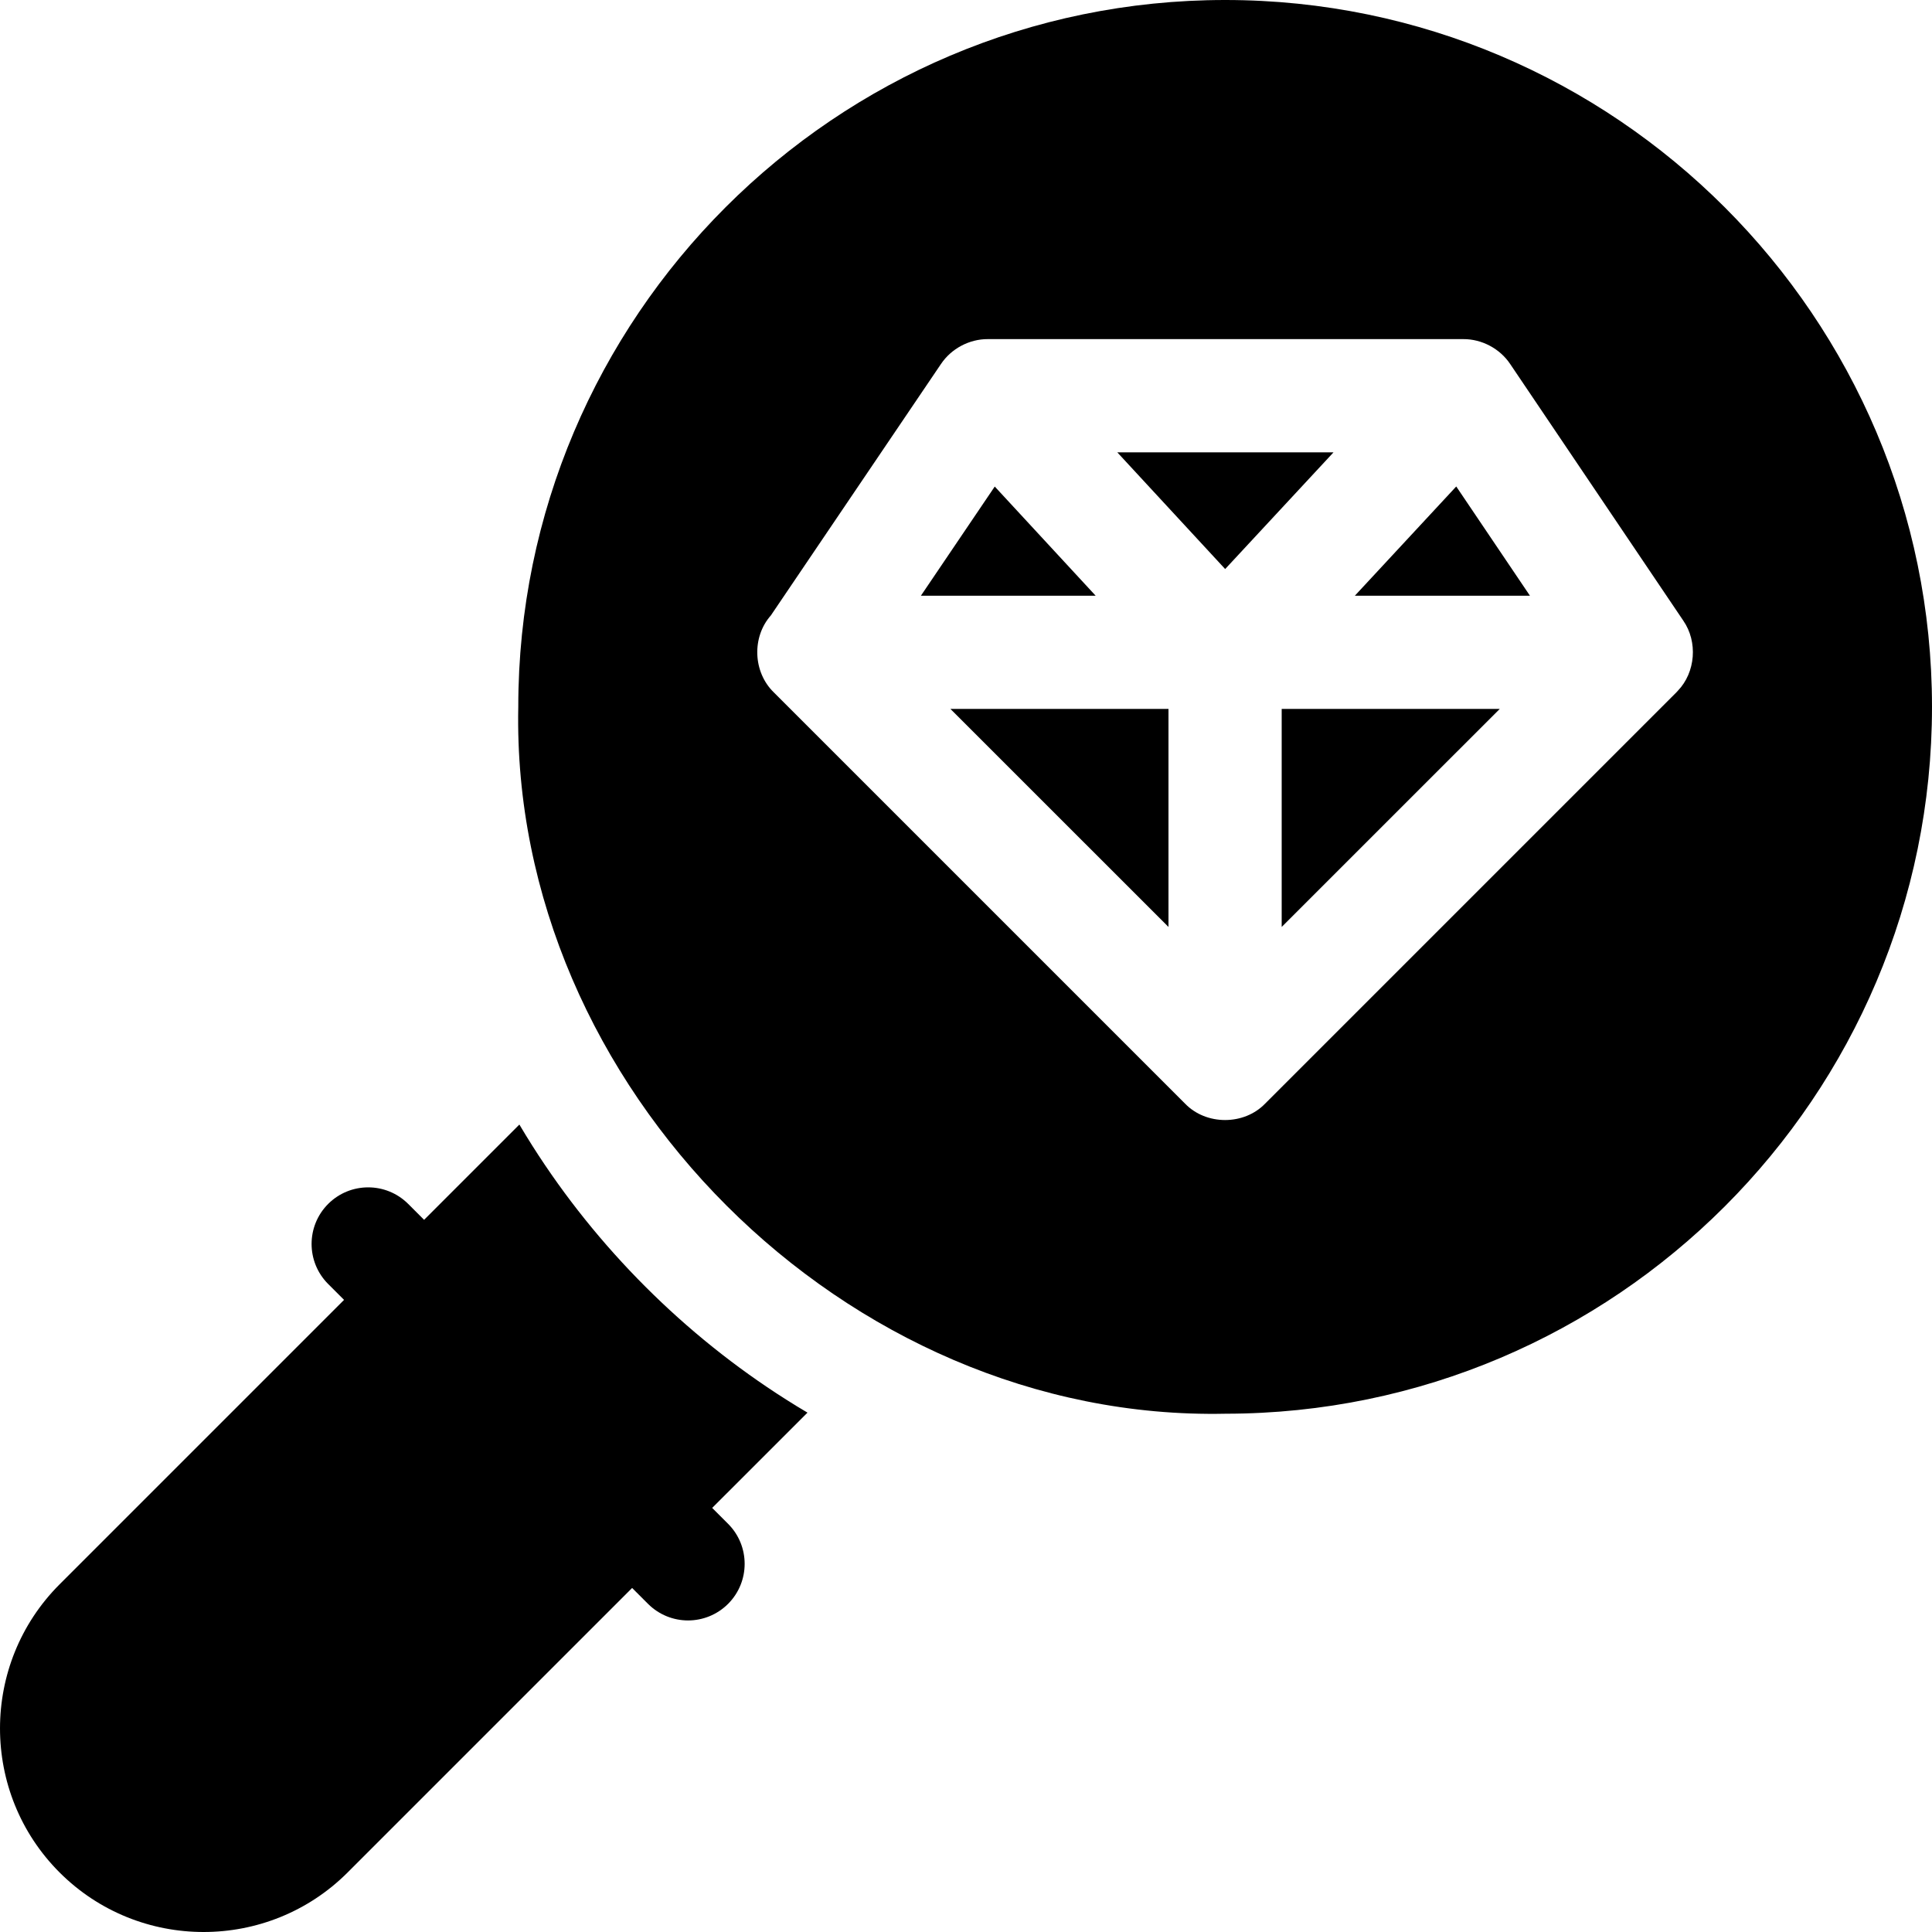 <svg id="Capa_1" enable-background="new 0 0 512 512" height="512" viewBox="0 0 512 512" width="512" xmlns="http://www.w3.org/2000/svg"><g><path d="m290.36 157.87h-46.31l19.57-28.93z"/><path d="m251.87 187.87h57.79v57.78z"/><path d="m353.4 119.87-28.72 30.93-28.59-30.93z"/><path d="m339.66 187.87h57.79l-57.79 57.78z"/><path d="m385.92 128.92 19.53 28.95h-46.4z"/><path d="m324.8 0h-.12c-103.29 0-187.33 84.04-187.33 187.33-2.05 100.63 86.82 189.44 187.45 187.32 103.23-.07 187.2-84.07 187.2-187.32s-83.97-187.26-187.2-187.33zm119.83 183.08-.36.39-109 109c-5.59 5.8-15.63 5.8-21.22 0l-109-109c-5.51-5.36-5.85-14.64-.76-20.38l45.08-66.63c2.73-4.07 7.51-6.62 12.42-6.59h126c4.91-.03 9.71 2.53 12.43 6.61l45.87 68c3.87 5.59 3.27 13.69-1.46 18.6z"/><path d="m208.319 370.89c-26.89-17.05-50.13-40.29-67.2-67.19-1.19-1.88-2.35-3.77-3.48-5.68l-25.248 25.248-4.209-4.209c-5.86-5.861-15.361-5.861-21.221 0-5.85 5.86-5.85 15.351 0 21.211l4.214 4.214-75.387 75.386c-21.05 21.06-21.05 55.3 0 76.35 10.52 10.52 24.35 15.78 38.17 15.78s27.65-5.26 38.17-15.78l75.391-75.391 4.215 4.215c2.93 2.92 6.77 4.39 10.6 4.39 3.84 0 7.68-1.47 10.611-4.39 5.86-5.86 5.86-15.361 0-21.221l-4.21-4.21 25.254-25.253c-1.91-1.12-3.8-2.28-5.67-3.47z"/></g></svg>